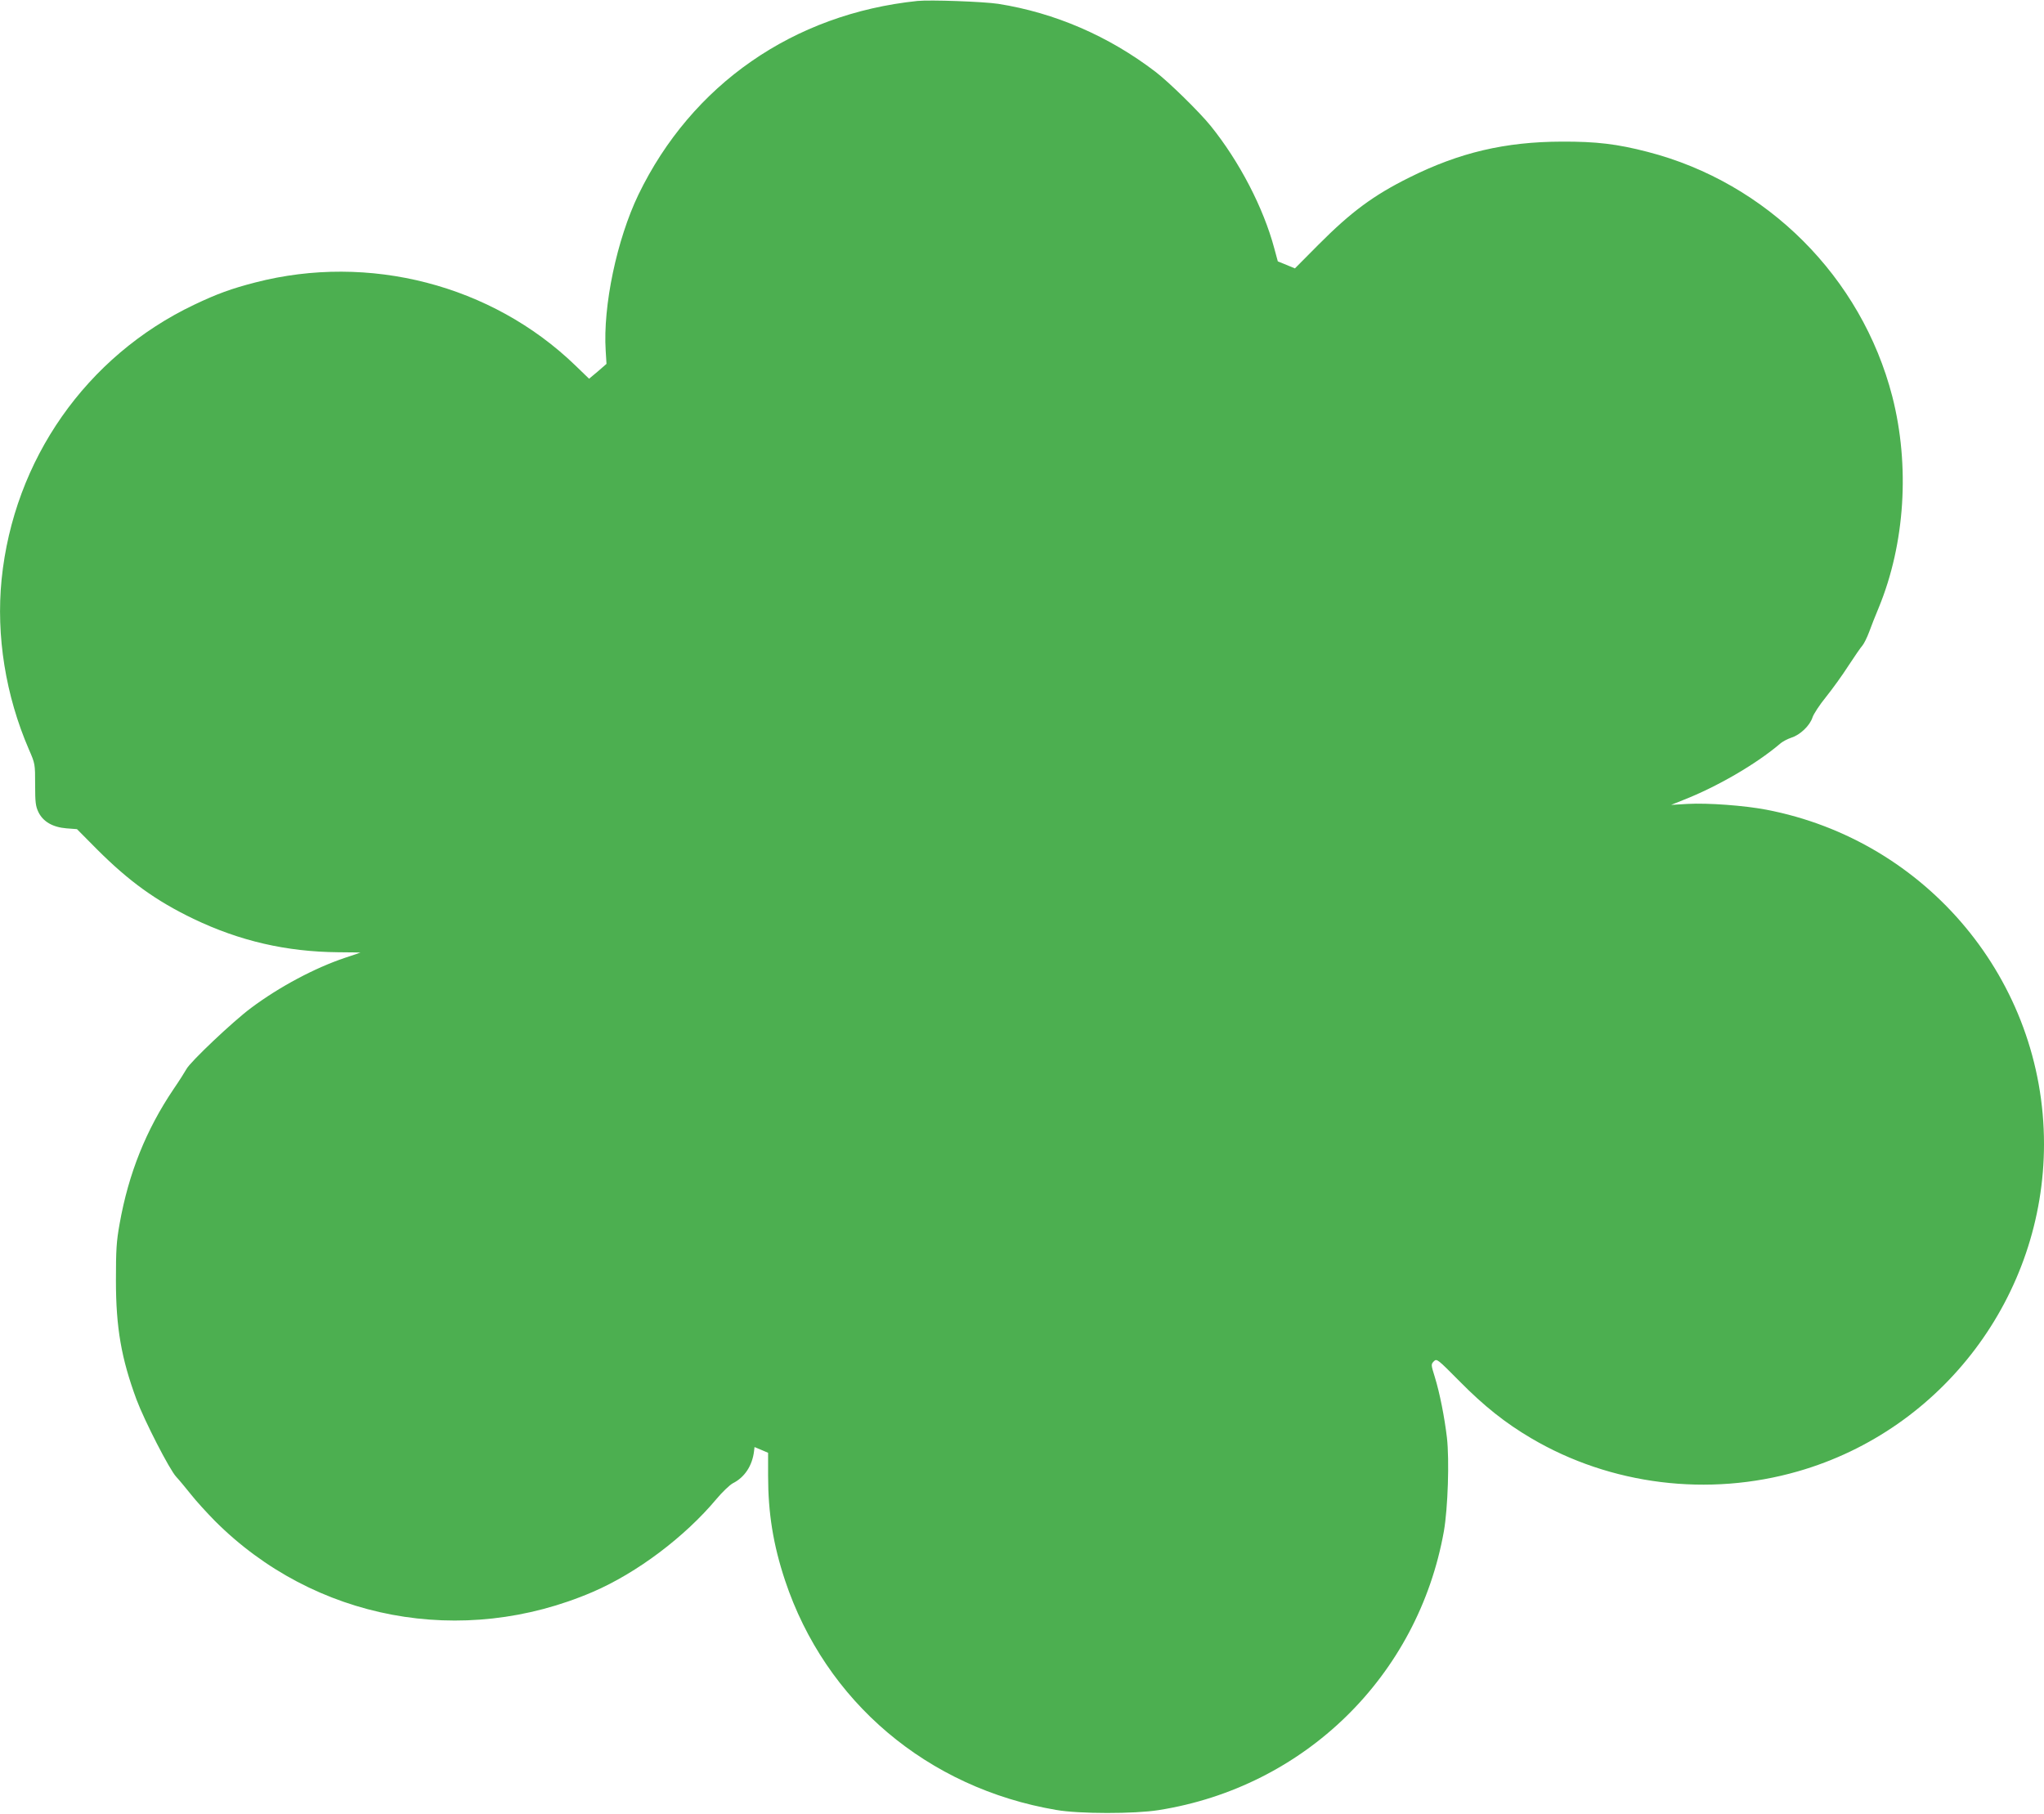 <?xml version="1.0" standalone="no"?>
<!DOCTYPE svg PUBLIC "-//W3C//DTD SVG 20010904//EN"
 "http://www.w3.org/TR/2001/REC-SVG-20010904/DTD/svg10.dtd">
<svg version="1.0" xmlns="http://www.w3.org/2000/svg"
 width="1280pt" height="1136pt" viewBox="0 0 1280 1136"
 preserveAspectRatio="xMidYMid meet">
<g transform="translate(0,1136) scale(0.1,-0.1)"
fill="#4caf50" stroke="none">
<path d="M5745 11354 c-777 -81 -1413 -523 -1747 -1213 -135 -281 -223 -697
-205 -978 l5 -82 -54 -47 -55 -46 -88 85 c-522 503 -1290 702 -2002 518 -151
-39 -239 -71 -384 -140 -675 -322 -1129 -970 -1205 -1720 -35 -354 25 -727
171 -1065 39 -89 39 -91 39 -220 0 -111 3 -136 21 -173 29 -59 89 -94 175
-101 l66 -5 126 -127 c200 -200 369 -322 604 -435 290 -139 582 -206 905 -209
78 0 141 -2 140 -2 -1 -1 -45 -16 -97 -33 -188 -63 -410 -181 -588 -314 -114
-85 -380 -337 -404 -382 -10 -18 -46 -75 -81 -126 -172 -255 -282 -528 -338
-844 -20 -111 -23 -163 -23 -355 0 -297 34 -489 129 -746 49 -131 207 -440
249 -484 18 -19 59 -69 92 -110 32 -41 100 -115 149 -165 622 -623 1550 -797
2368 -445 276 119 575 344 774 582 36 43 82 87 102 98 74 37 122 110 133 201
l3 26 43 -18 42 -18 0 -143 c0 -235 32 -433 106 -656 253 -760 892 -1301 1699
-1438 142 -25 490 -25 640 -1 914 144 1625 839 1787 1747 25 144 35 445 19
586 -15 127 -45 280 -76 380 -24 77 -24 79 -6 98 19 18 22 15 163 -127 151
-153 284 -259 447 -355 497 -293 1109 -369 1671 -207 908 261 1540 1102 1540
2050 0 1021 -731 1901 -1740 2094 -138 26 -363 43 -492 36 l-103 -6 75 30
c212 83 455 224 605 351 16 15 49 32 73 40 55 17 116 76 132 126 7 22 45 80
85 129 40 50 103 137 140 195 38 58 77 115 88 127 10 12 29 50 42 85 13 35 39
103 60 152 165 401 196 889 85 1323 -193 748 -786 1340 -1533 1532 -189 49
-320 65 -537 64 -354 -1 -640 -68 -953 -224 -226 -112 -367 -217 -570 -421
l-148 -149 -53 22 -54 22 -22 81 c-68 255 -219 545 -398 767 -71 88 -263 276
-347 340 -292 223 -629 369 -984 425 -93 14 -425 26 -506 18z"/>
</g>
</svg>
